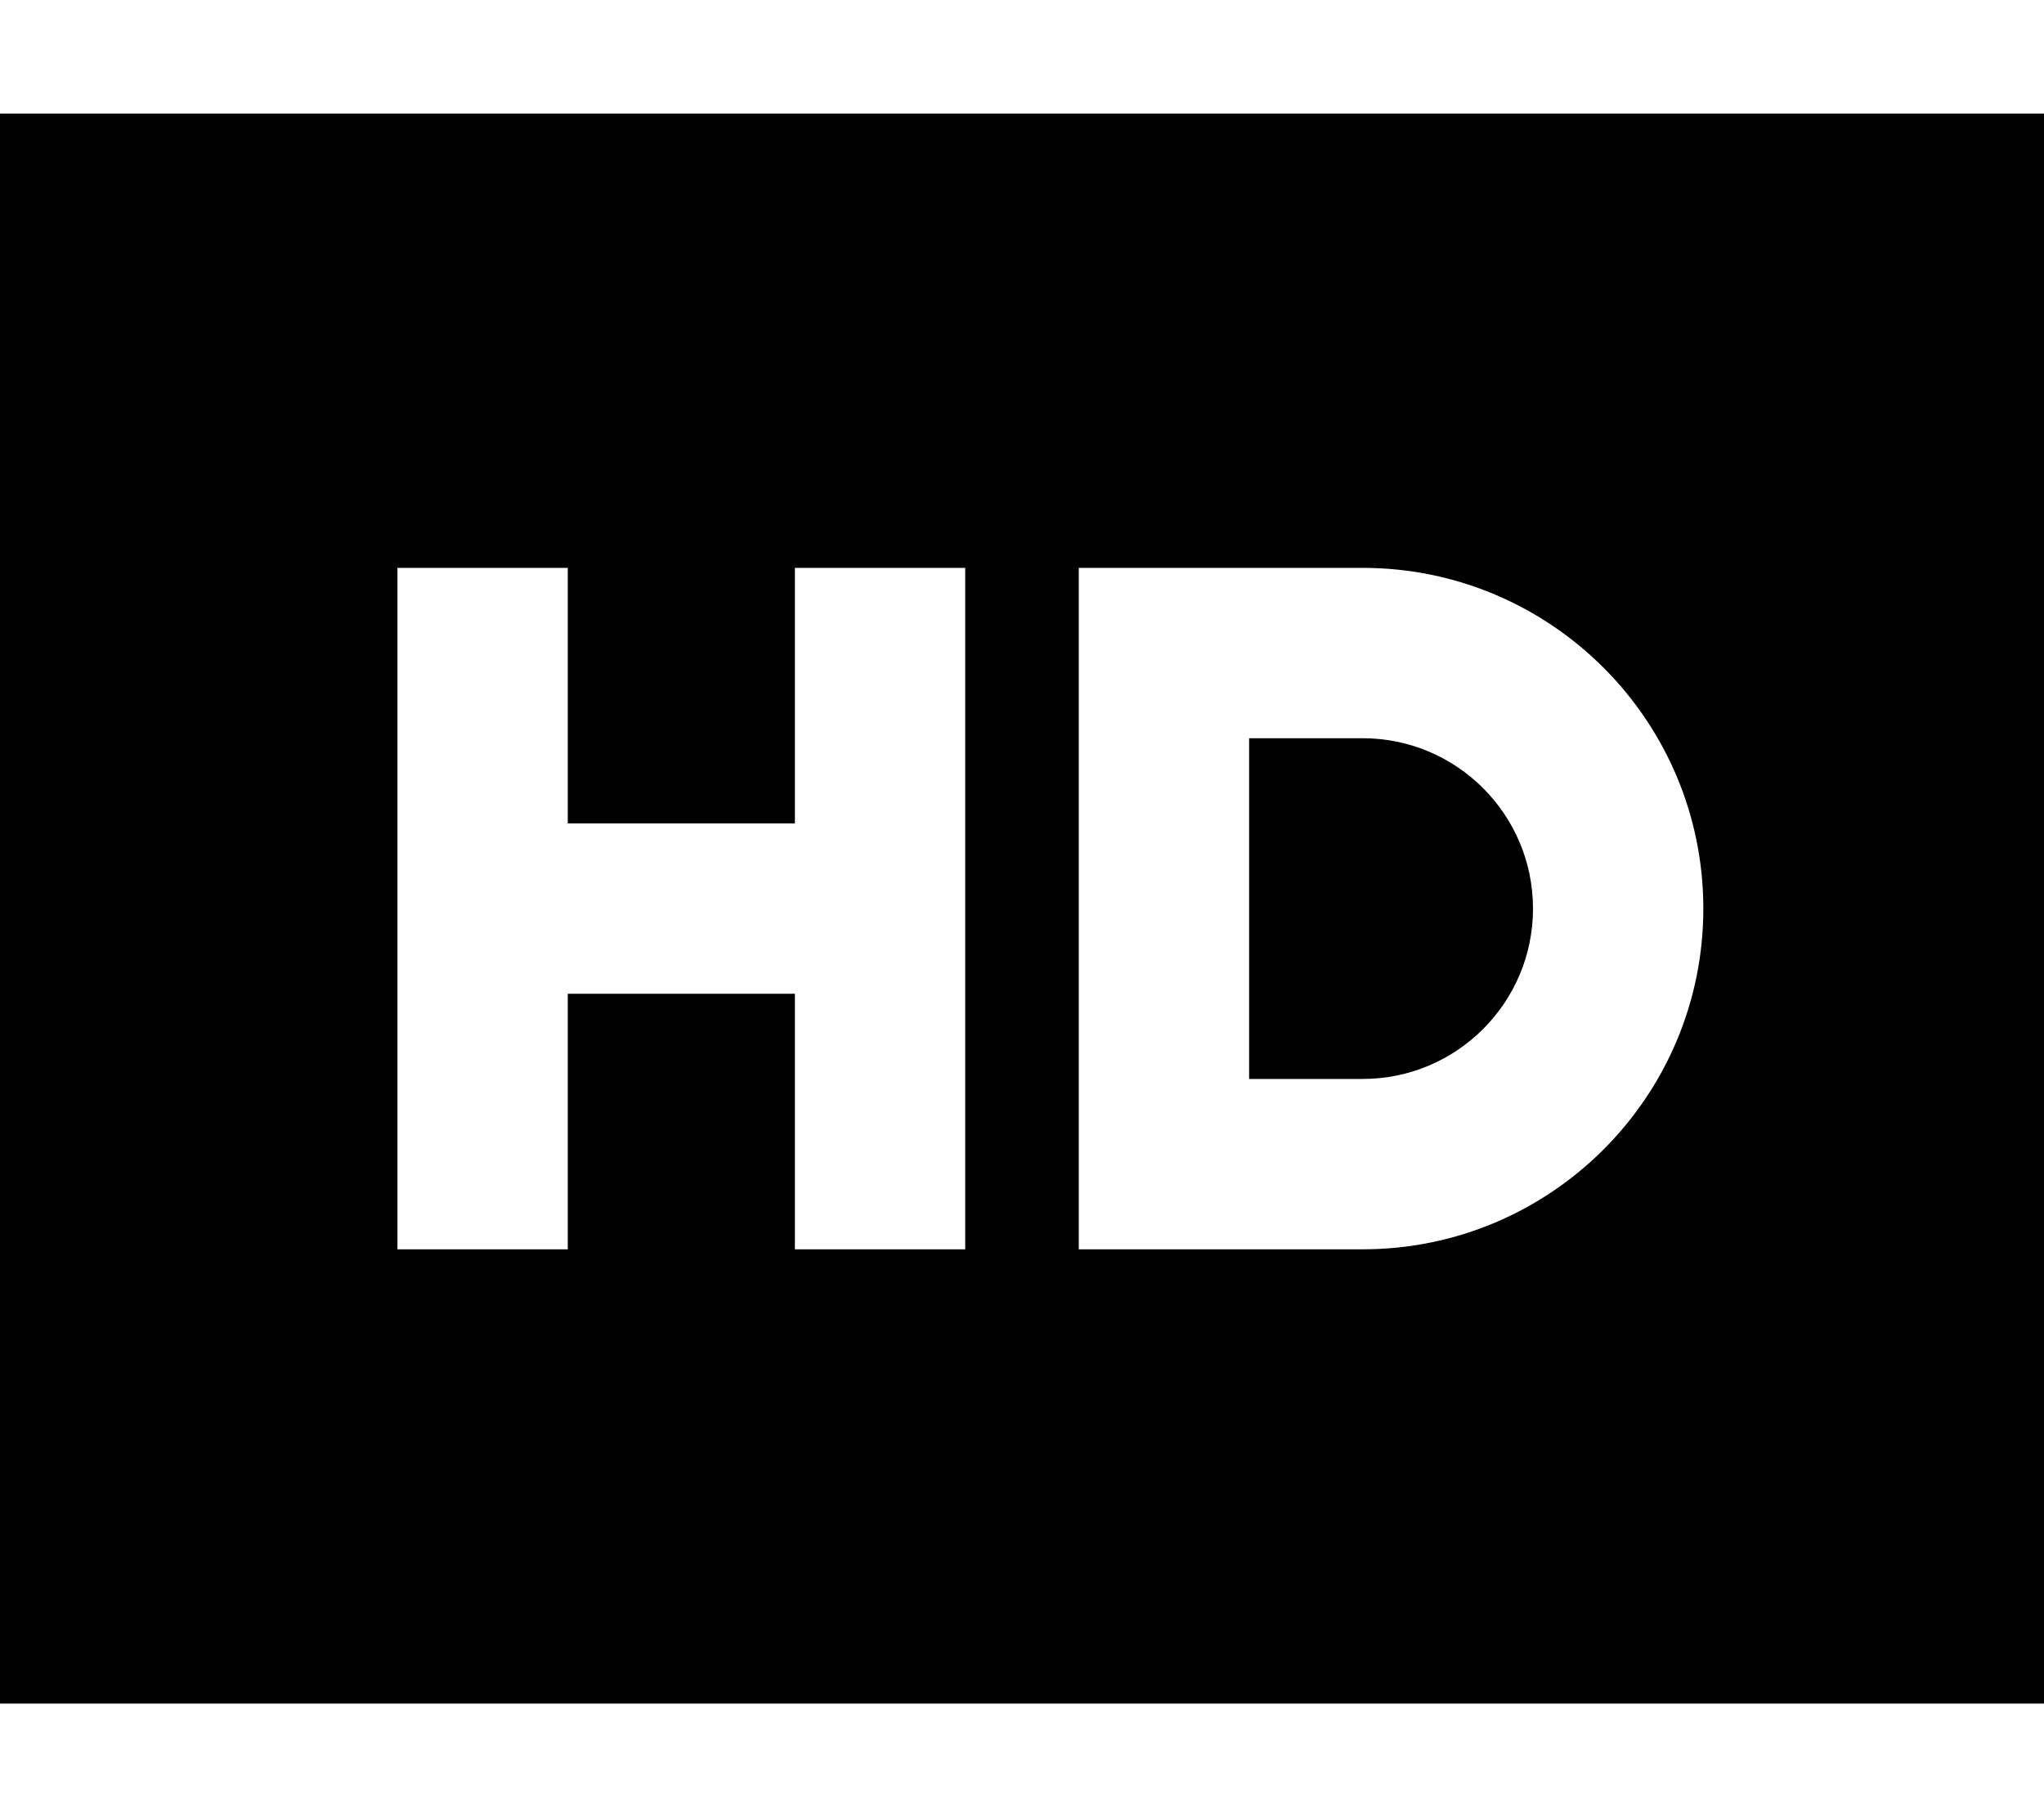 <svg xmlns="http://www.w3.org/2000/svg" viewBox="0 0 576 512"><!--! Font Awesome Pro 6.4.2 by @fontawesome - https://fontawesome.com License - https://fontawesome.com/license (Commercial License) Copyright 2023 Fonticons, Inc. --><path d="M0 32H576V480H0V32zM304 160v24V328v24h24 56c53 0 96-43 96-96s-43-96-96-96H328 304zm80 48c26.5 0 48 21.5 48 48s-21.5 48-48 48H352V208h32zM160 184V160H112v24 72 72 24h48V328 280h64v48 24h48V328 256 184 160H224v24 48H160V184z"/></svg>